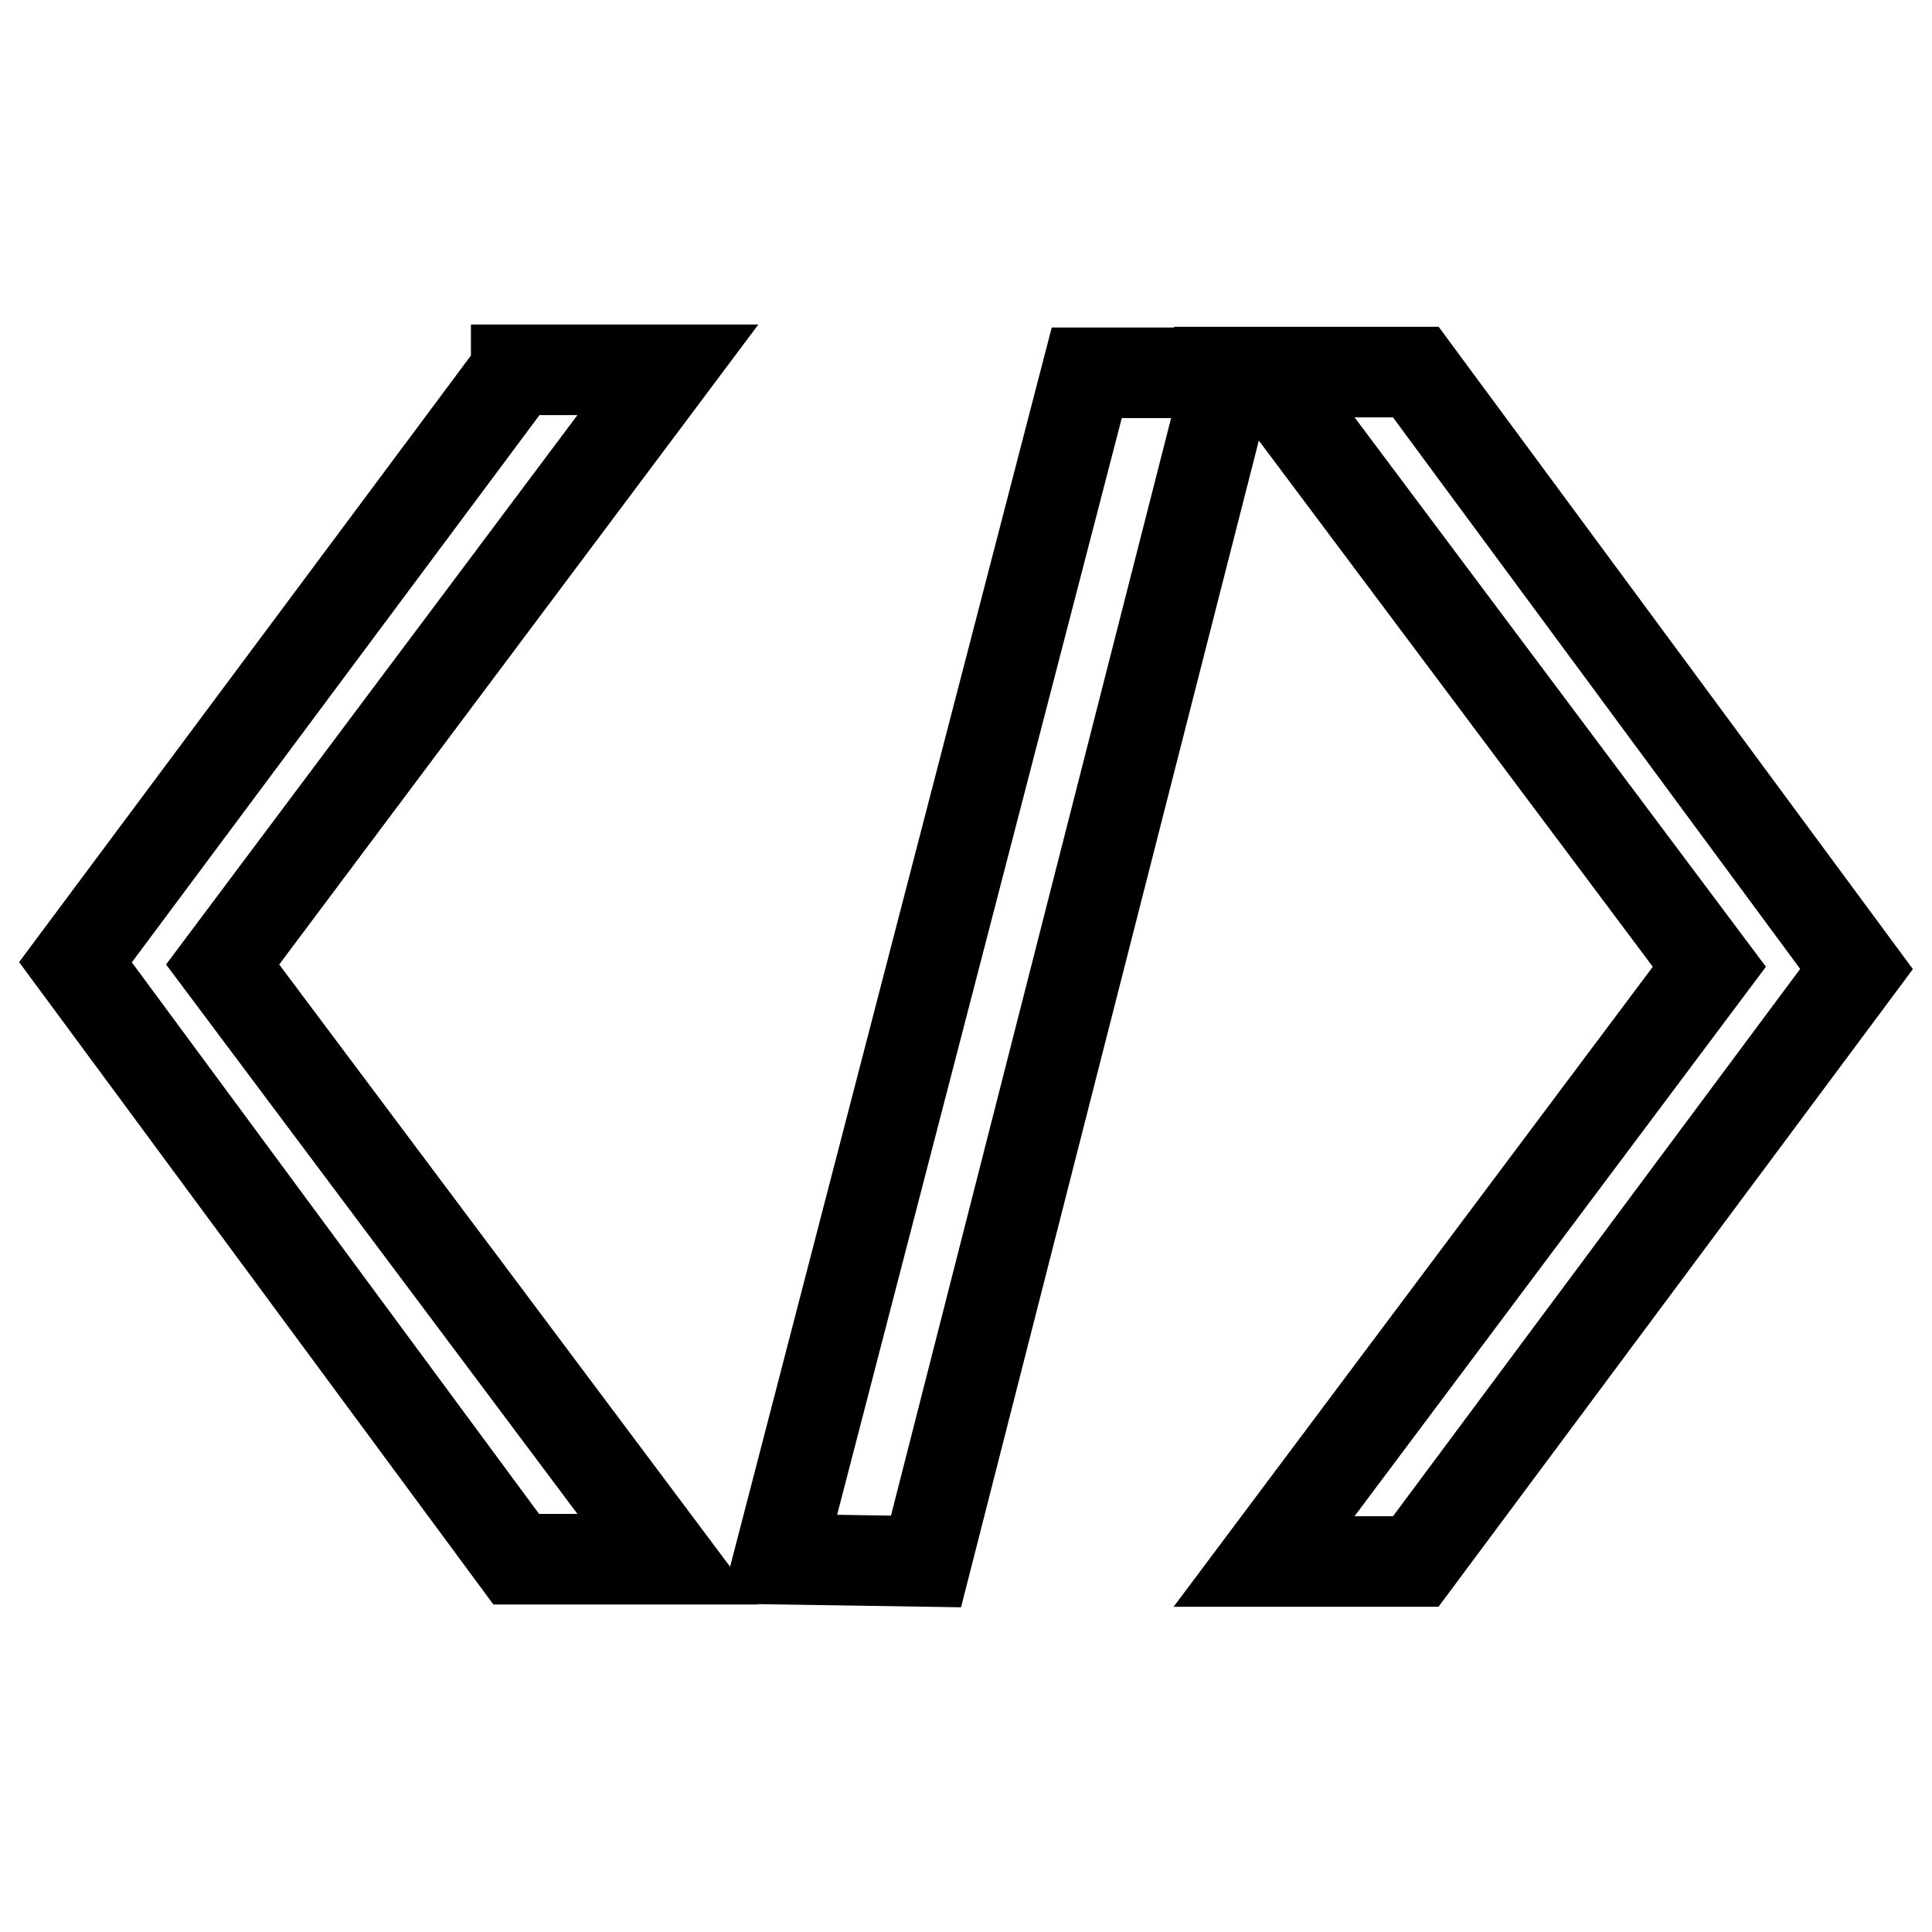 <?xml version="1.0" encoding="utf-8"?>
<!-- Svg Vector Icons : http://www.onlinewebfonts.com/icon -->
<!DOCTYPE svg PUBLIC "-//W3C//DTD SVG 1.1//EN" "http://www.w3.org/Graphics/SVG/1.1/DTD/svg11.dtd">
<svg version="1.1" xmlns="http://www.w3.org/2000/svg" xmlns:xlink="http://www.w3.org/1999/xlink" x="0px" y="0px" viewBox="0 0 256 256" enable-background="new 0 0 256 256" xml:space="preserve">
<g><g><path stroke-width="12" fill-opacity="0" stroke="#000000"  d="M68.4,49.1L10,127.5l58.4,79.1h20.1l-59-78.8l59-78.8H68.4z"/><path stroke-width="12" fill-opacity="0" stroke="#000000"  d="M187.6,206.9l58.4-78.5l-58.4-79.1h-20.1l59,78.8l-59,78.8H187.6z"/><path stroke-width="12" fill-opacity="0" stroke="#000000"  d="M144,49.4l-40.8,157.2l19.5,0.3l40.2-157.5L144,49.4L144,49.4z"/></g></g>
</svg>